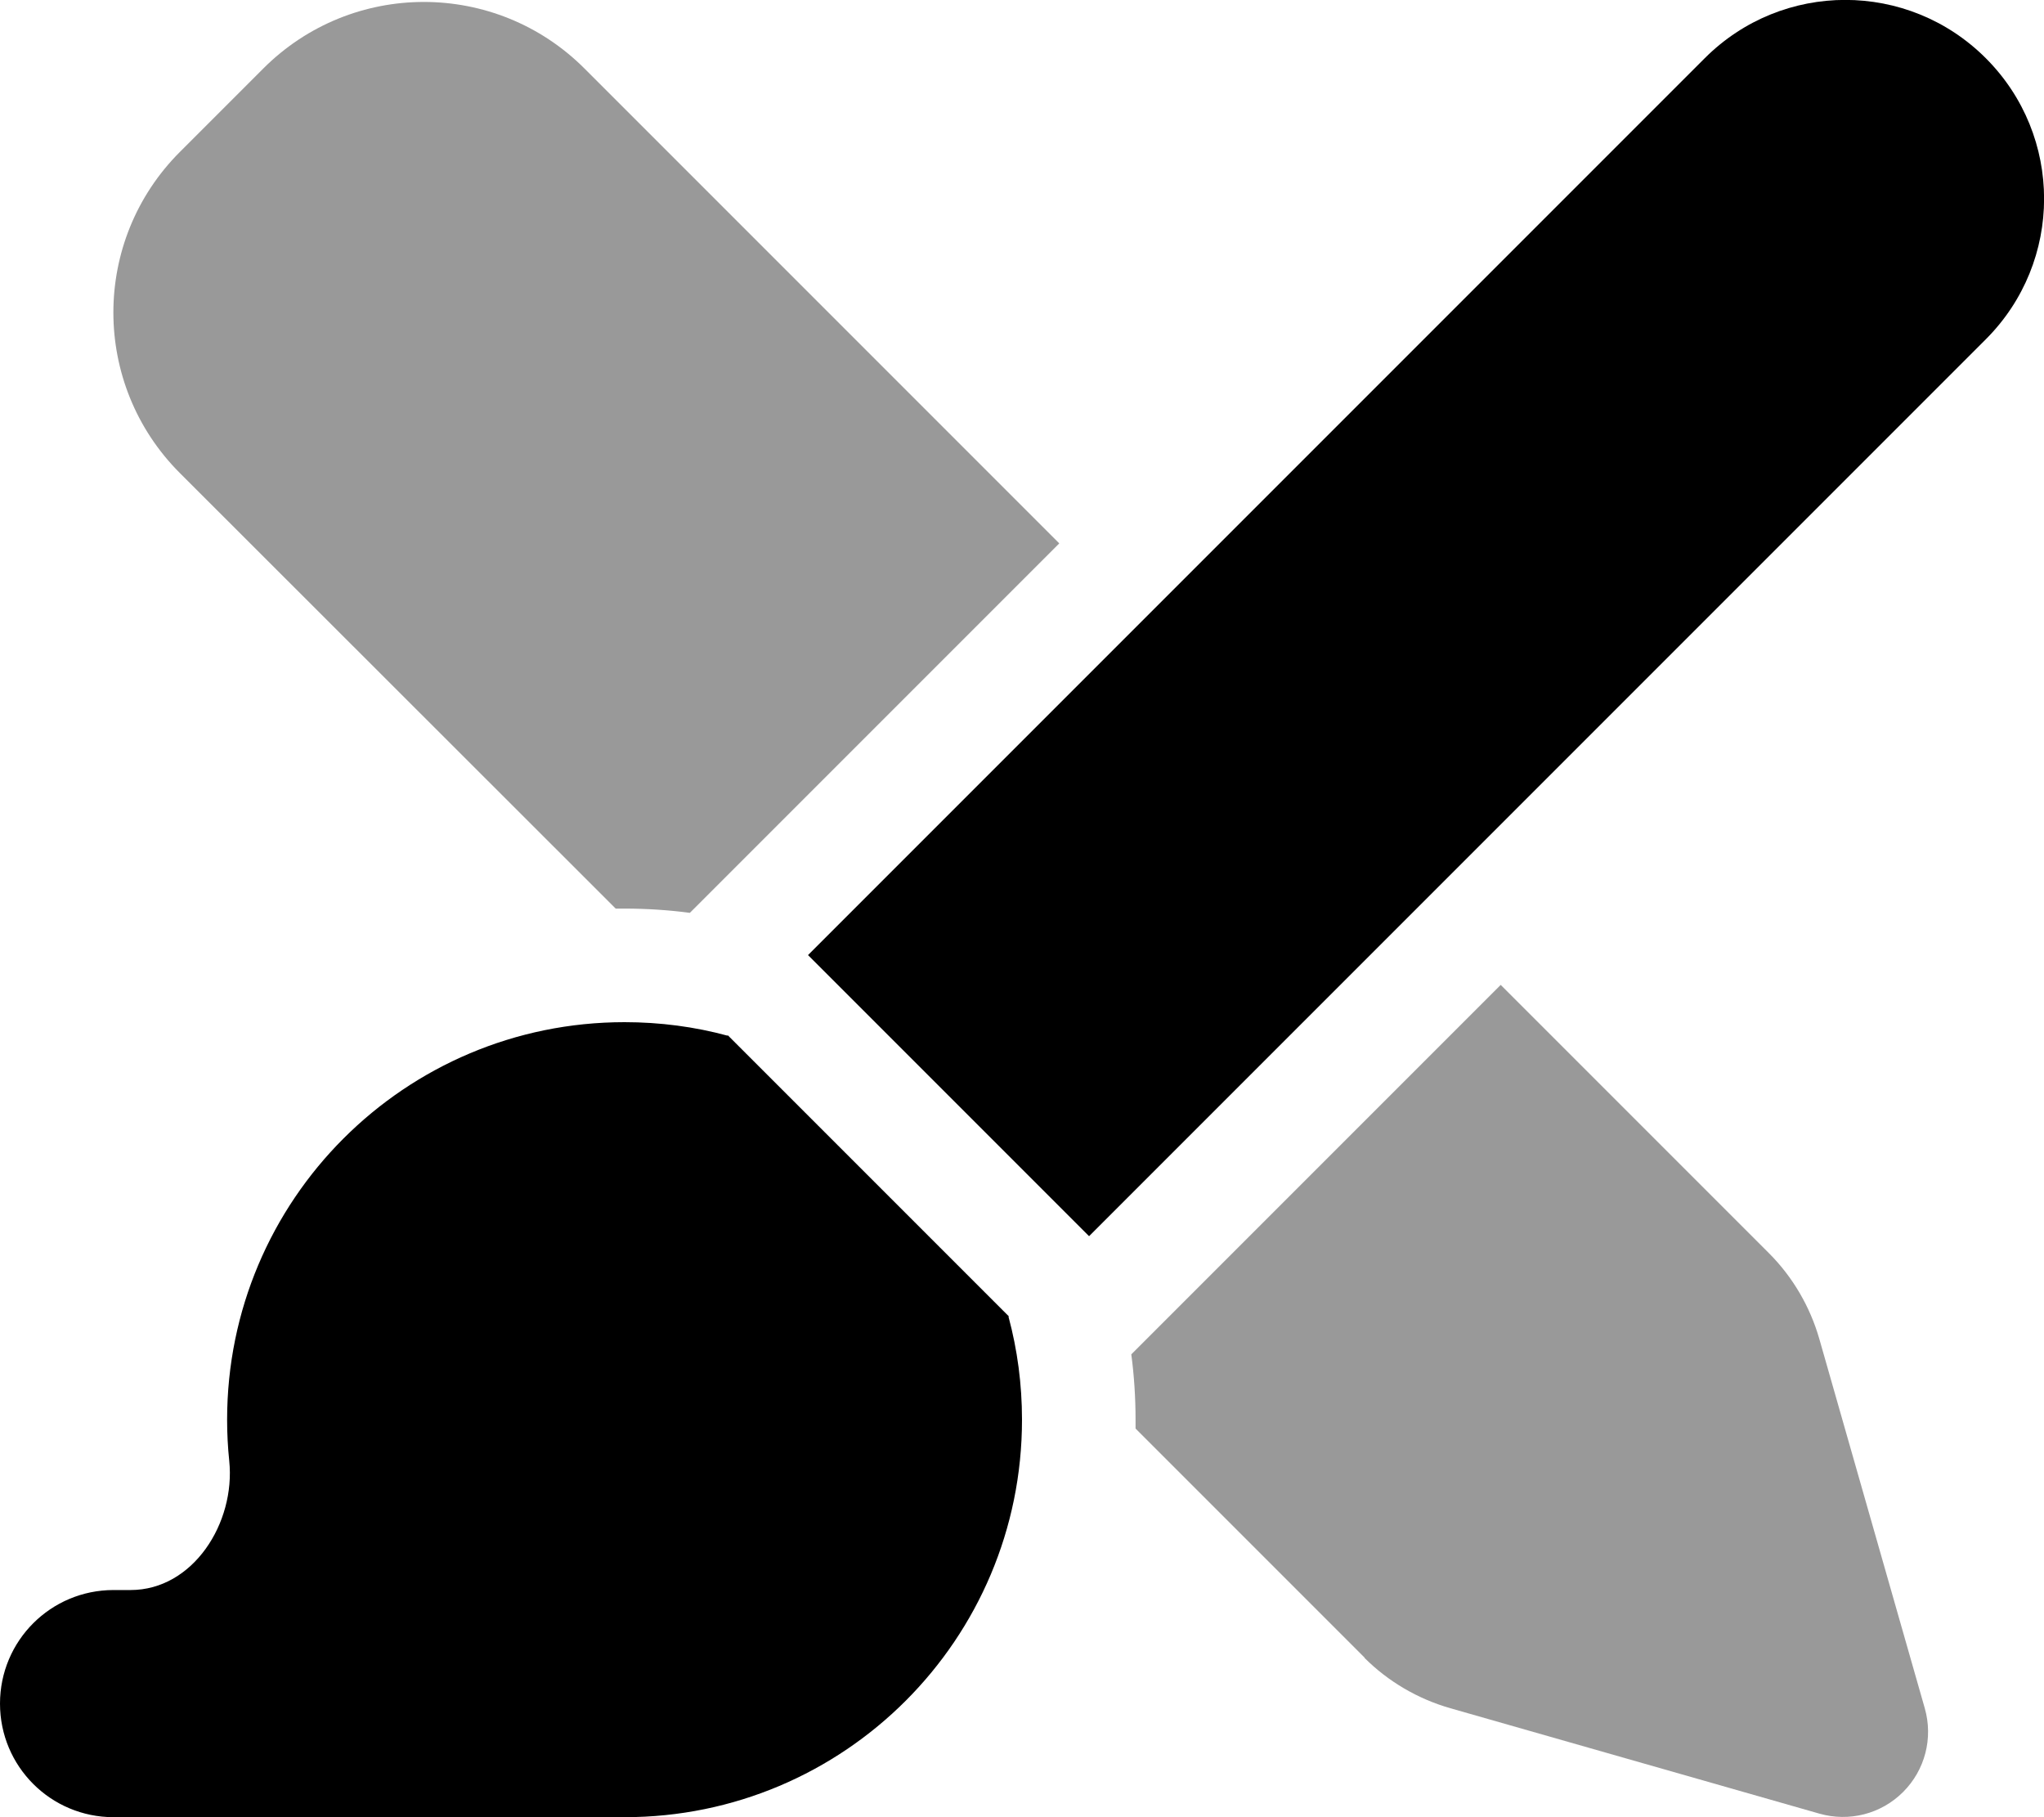 <svg xmlns="http://www.w3.org/2000/svg" viewBox="0 0 576 512"><!--! Font Awesome Pro 6.4.0 by @fontawesome - https://fontawesome.com License - https://fontawesome.com/license (Commercial License) Copyright 2023 Fonticons, Inc. --><defs><style>.fa-secondary{opacity:.4}</style></defs><path class="fa-primary" d="M559.6 16.4c21.9 21.9 21.9 57.3 0 79.2L306.9 348.3l-79.2-79.2L480.4 16.4c21.9-21.9 57.3-21.9 79.2 0zM205.1 291.7l79.2 79.2-.1 .1c2.5 9.3 3.8 19 3.8 29c0 61.9-50.1 112-112 112H32c-17.7 0-32-14.3-32-32s14.3-32 32-32h4.8c17.6 0 29.6-18.9 27.8-36.4c-.4-3.8-.6-7.7-.6-11.6c0-61.9 50.1-112 112-112c10 0 19.8 1.3 29 3.8l.1-.1z"/><path class="fa-secondary" d="M164.7 19.3L298.5 153.1 194.4 257.2c-6-.8-12.2-1.2-18.4-1.2c-.8 0-1.7 0-2.5 0L50.7 133.3c-25-25-25-65.5 0-90.5L74.2 19.3c25-25 65.5-25 90.5 0zM384.6 467.1L320 402.5c0-.8 0-1.7 0-2.5c0-6.2-.4-12.4-1.2-18.4L422.9 277.5l75.6 75.6c6.7 6.7 11.6 15.1 14.2 24.2l29.7 104c2.4 8.4 .1 17.4-6.1 23.6s-15.2 8.5-23.6 6.1l-104-29.7c-9.1-2.6-17.5-7.5-24.2-14.2z"/></svg>